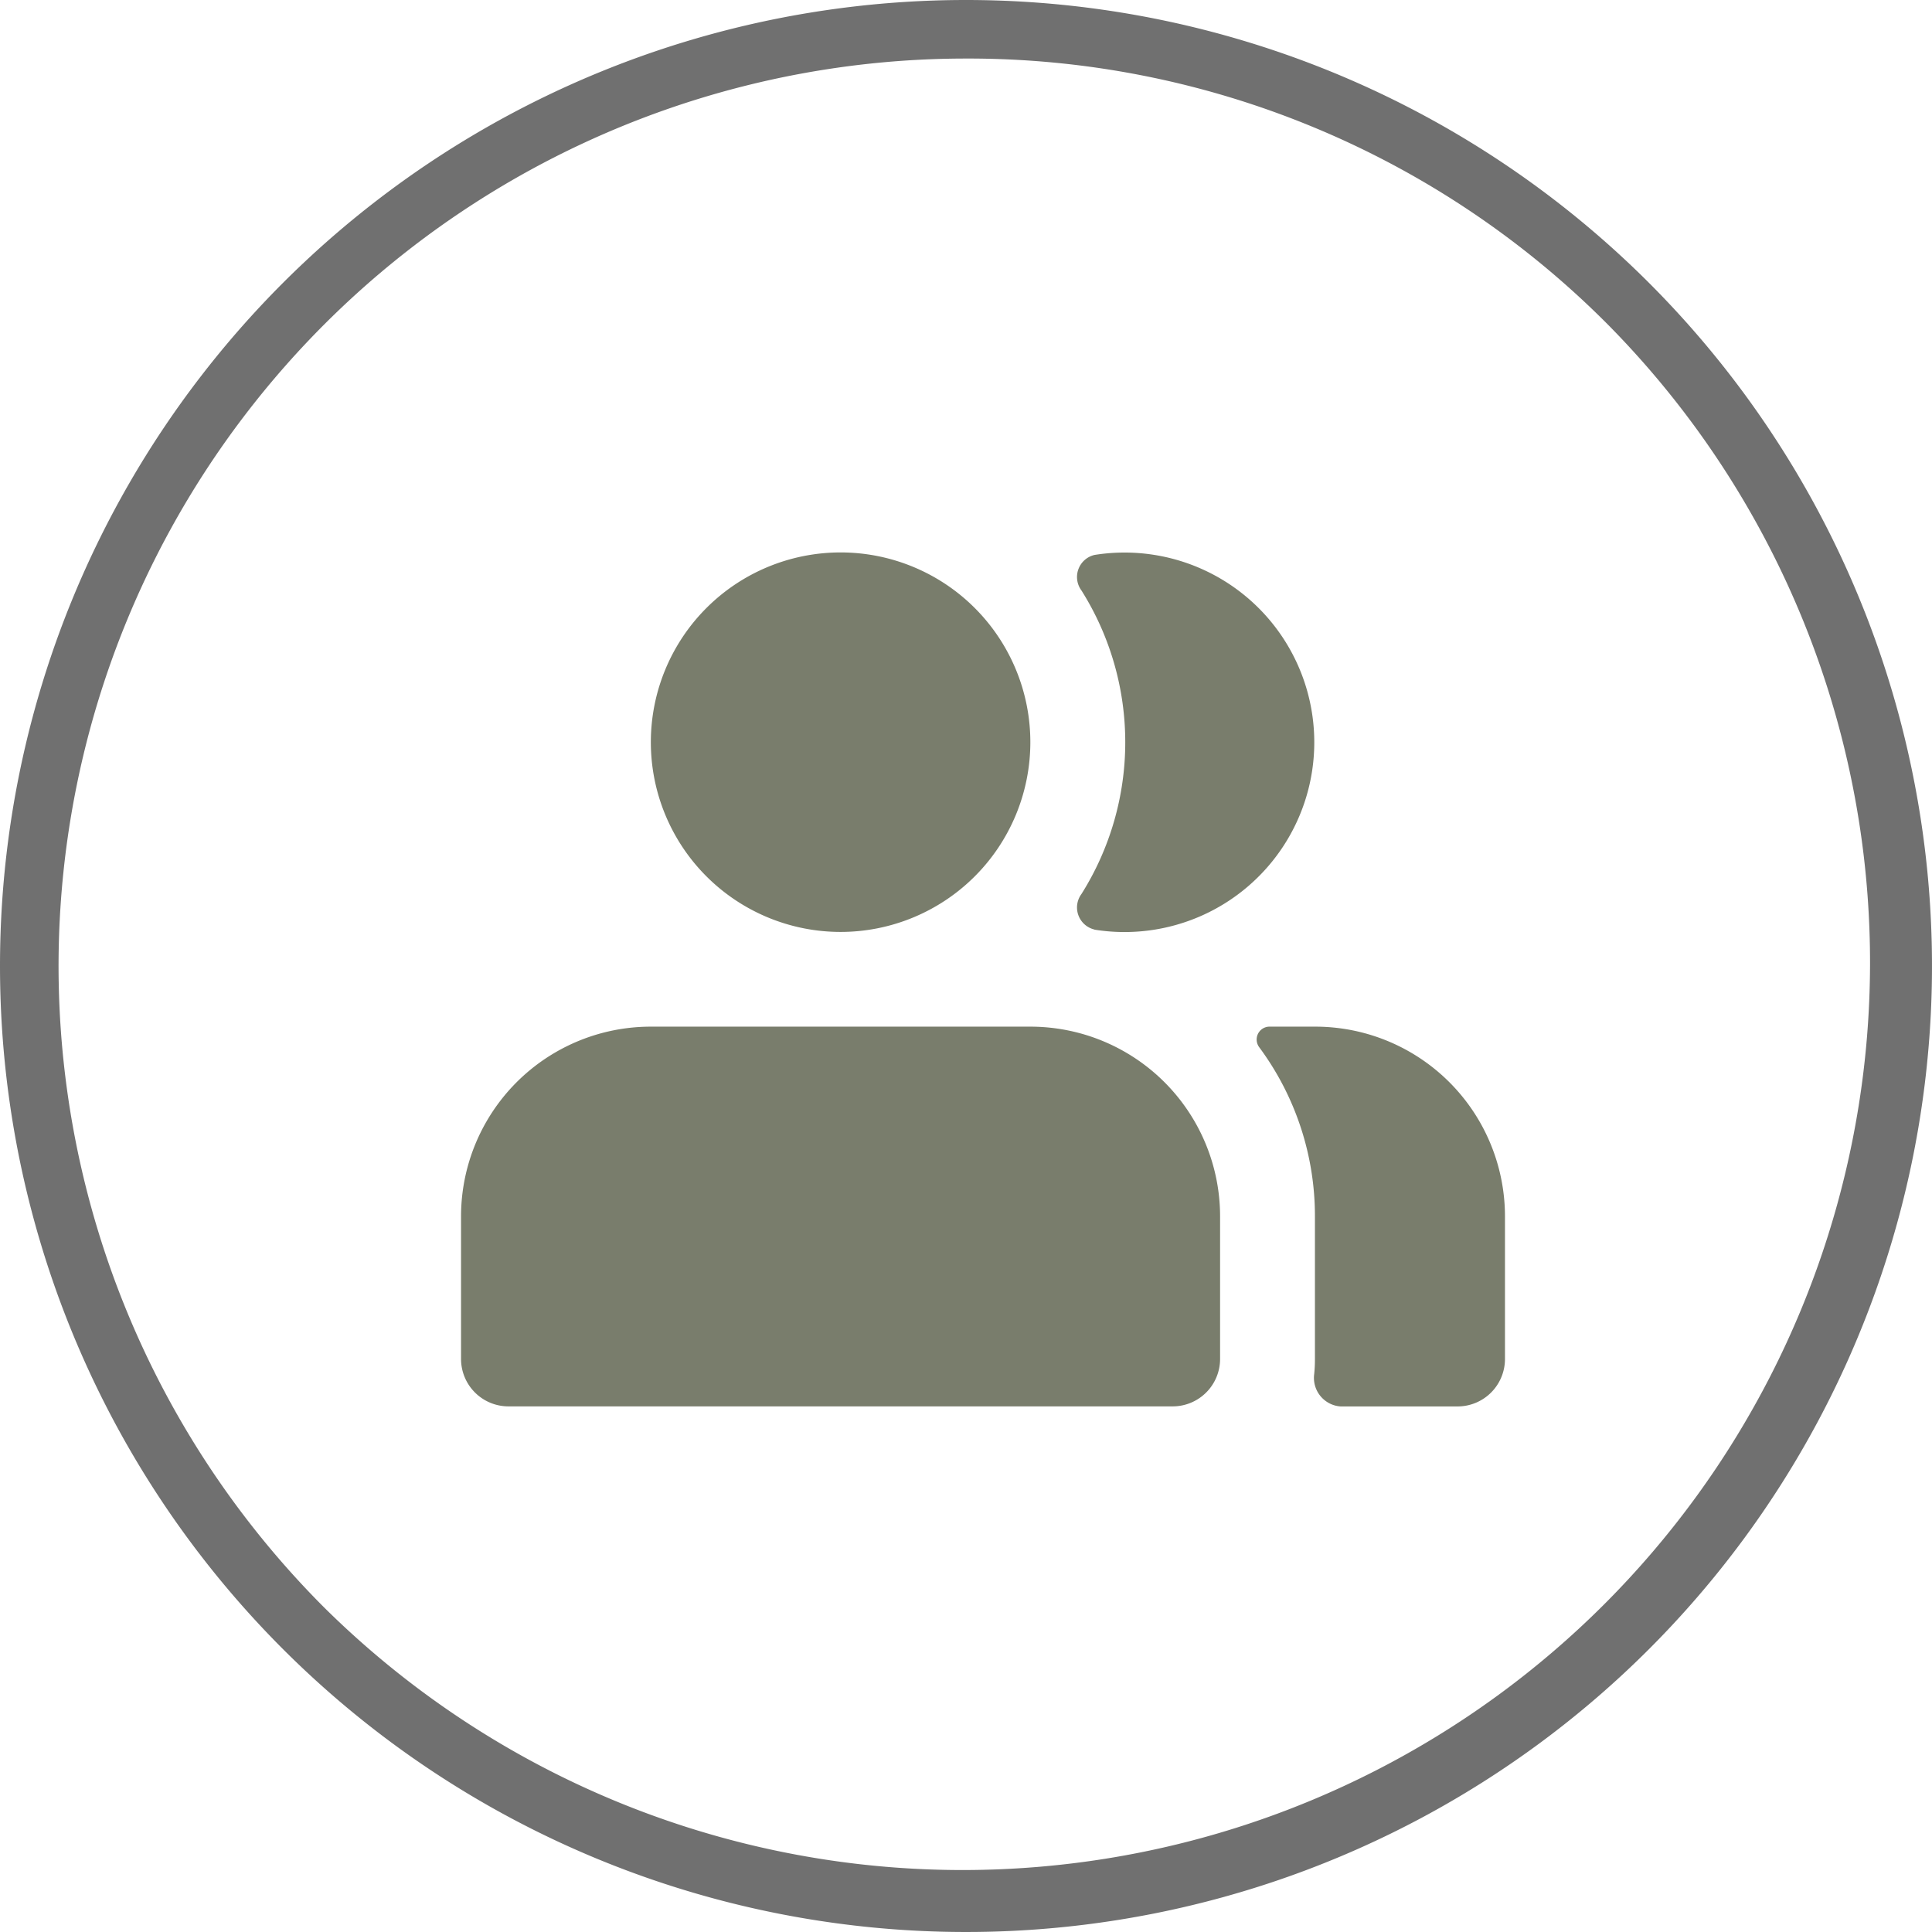 <?xml version="1.0" encoding="utf-8"?>
<svg xmlns="http://www.w3.org/2000/svg" width="33" height="33" viewBox="0 0 33 33">
  <defs>
    <style>
      .cls-1 {
        fill: #797d6c;
      }

      .cls-2 {
        fill: #707070;
      }
    </style>
  </defs>
  <g id="Groupe_873" data-name="Groupe 873" transform="translate(-1026 -1638)">
    <path id="Tracé_267" data-name="Tracé 267" class="cls-1" d="M1,14.345v2.431a.81.81,0,0,0,.81.81H13.155a.81.81,0,0,0,.81-.81V14.345A3.241,3.241,0,0,0,10.724,11.1H4.241A3.241,3.241,0,0,0,1,14.345Zm14.573,2.684a.489.489,0,0,0,.448.558h2a.81.81,0,0,0,.81-.81V14.345A3.241,3.241,0,0,0,15.586,11.1H14.8a.22.22,0,0,0-.167.351,4.84,4.84,0,0,1,.952,2.89v2.431A2.456,2.456,0,0,1,15.573,17.028ZM10.724,6.241A3.241,3.241,0,1,1,7.483,3,3.241,3.241,0,0,1,10.724,6.241Zm1.095,3.2a.387.387,0,0,1-.221-.608,4.866,4.866,0,0,0,0-5.182.387.387,0,0,1,.221-.608,3.241,3.241,0,1,1,0,6.4Z" transform="translate(1032.875 1644.436)"/>
    <path id="Ellipse_106" data-name="Ellipse 106" class="cls-2" d="M16.5,1A15.5,15.5,0,0,0,5.54,27.46,15.5,15.5,0,0,0,27.46,5.54,15.4,15.4,0,0,0,16.5,1m0-1A16.5,16.5,0,1,1,0,16.5,16.5,16.5,0,0,1,16.5,0Z" transform="translate(1026 1638)"/>
  </g>
</svg>

